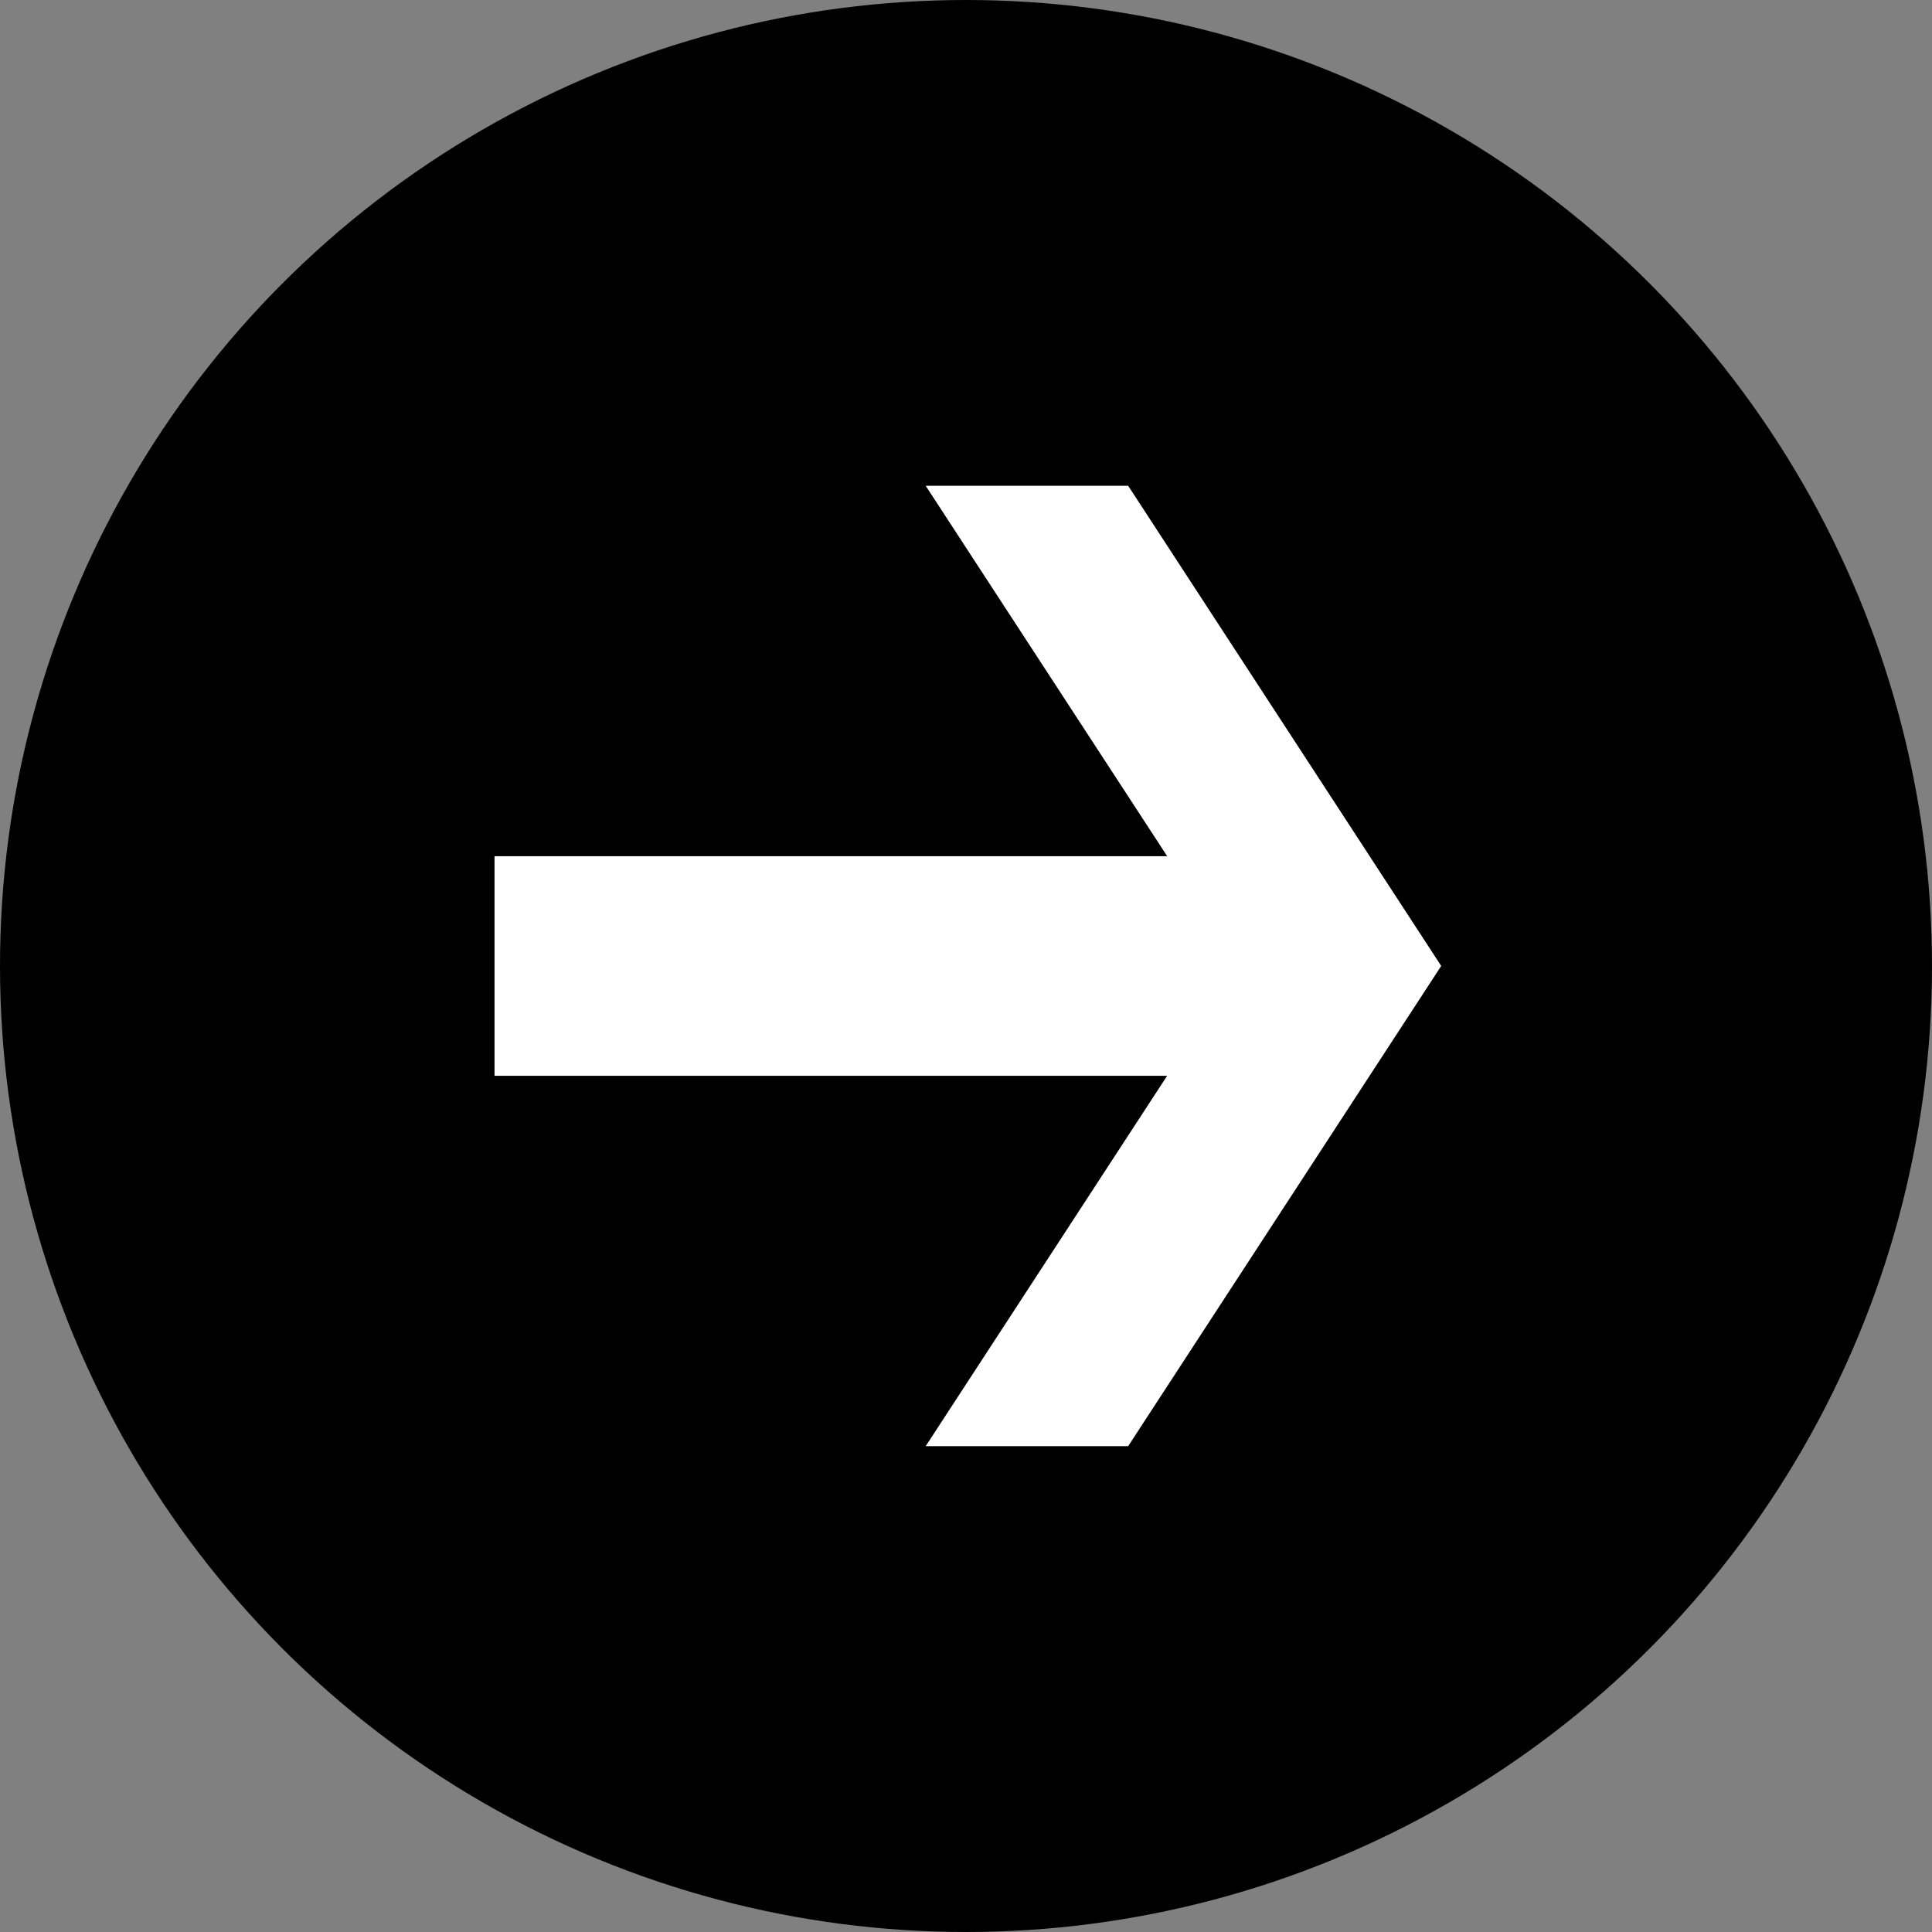 <svg xmlns="http://www.w3.org/2000/svg" width="30" height="30" viewBox="0 0 30 30">
  <rect x="0" y="0" width="30" height="30" fill="#808080" stroke="none"/>
  <g id="グループ_177" data-name="グループ 177" transform="translate(-109.075 -2067.575)">
    <ellipse id="楕円形_139" data-name="楕円形 139" cx="15" cy="15" rx="15" ry="15" transform="translate(109.075 2067.575)"/>
    <path id="パス_645" data-name="パス 645" d="M762.216,5675.083H751.771v3.41h10.444l-3.749,5.751h3.144l4.861-7.457-4.861-7.456h-3.144Z" transform="translate(-635.017 -3594.213)" fill="#fff"/>
  </g>
</svg>
